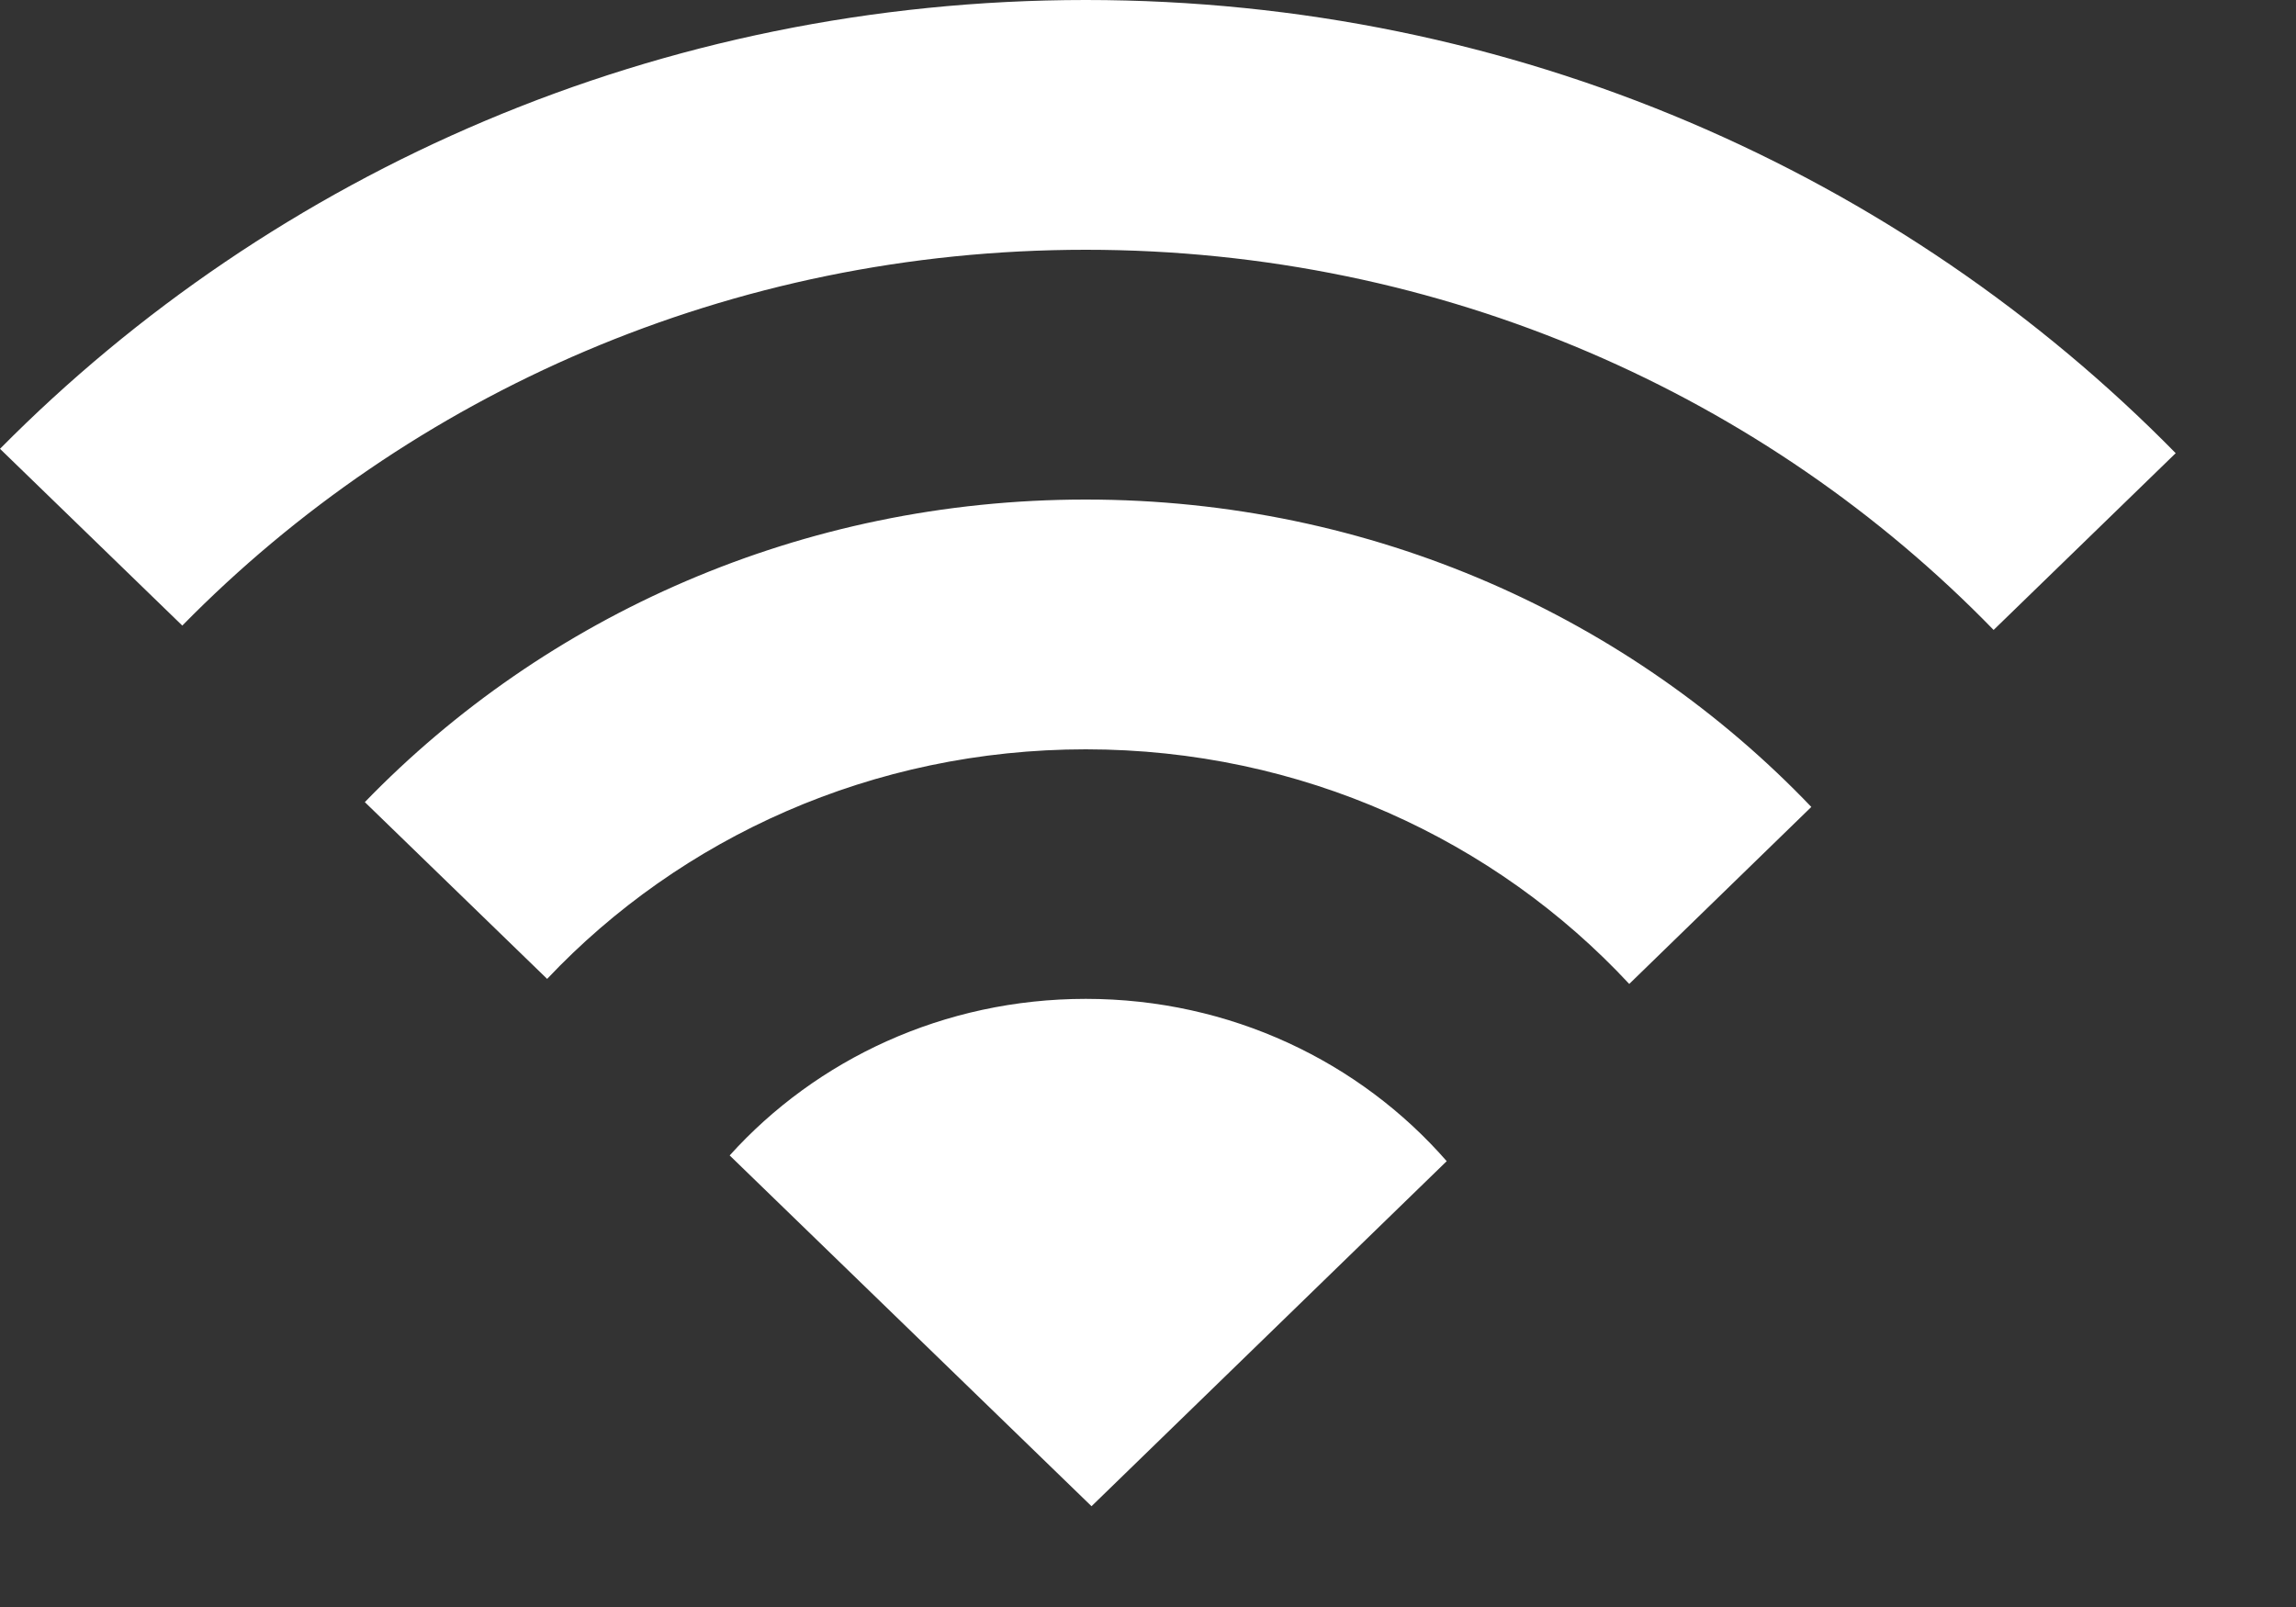 <?xml version="1.0" encoding="utf-8"?>
<svg xmlns="http://www.w3.org/2000/svg" fill="none" height="100%" overflow="visible" preserveAspectRatio="none" style="display: block;" viewBox="0 0 10 7" width="100%">
<rect x="0" y="0" width="10" height="7" fill="#333333" stroke="none"/>
<path d="M4.729 4.351C5.359 4.351 5.923 4.625 6.301 5.058L4.754 6.561L3.178 5.033C3.555 4.615 4.11 4.351 4.729 4.351ZM4.729 2.176C5.978 2.176 7.102 2.691 7.889 3.515L7.096 4.286C6.513 3.659 5.668 3.264 4.729 3.264C3.8 3.264 2.964 3.649 2.383 4.264L1.589 3.494C2.374 2.683 3.49 2.176 4.729 2.176ZM4.729 0C6.597 0 8.282 0.758 9.476 1.974L8.683 2.744C7.693 1.725 6.287 1.088 4.729 1.088C3.18 1.088 1.783 1.717 0.794 2.725L0 1.955C1.192 0.75 2.87 2.53347e-05 4.729 0Z" fill="white" id="Wifi"/>
</svg>
